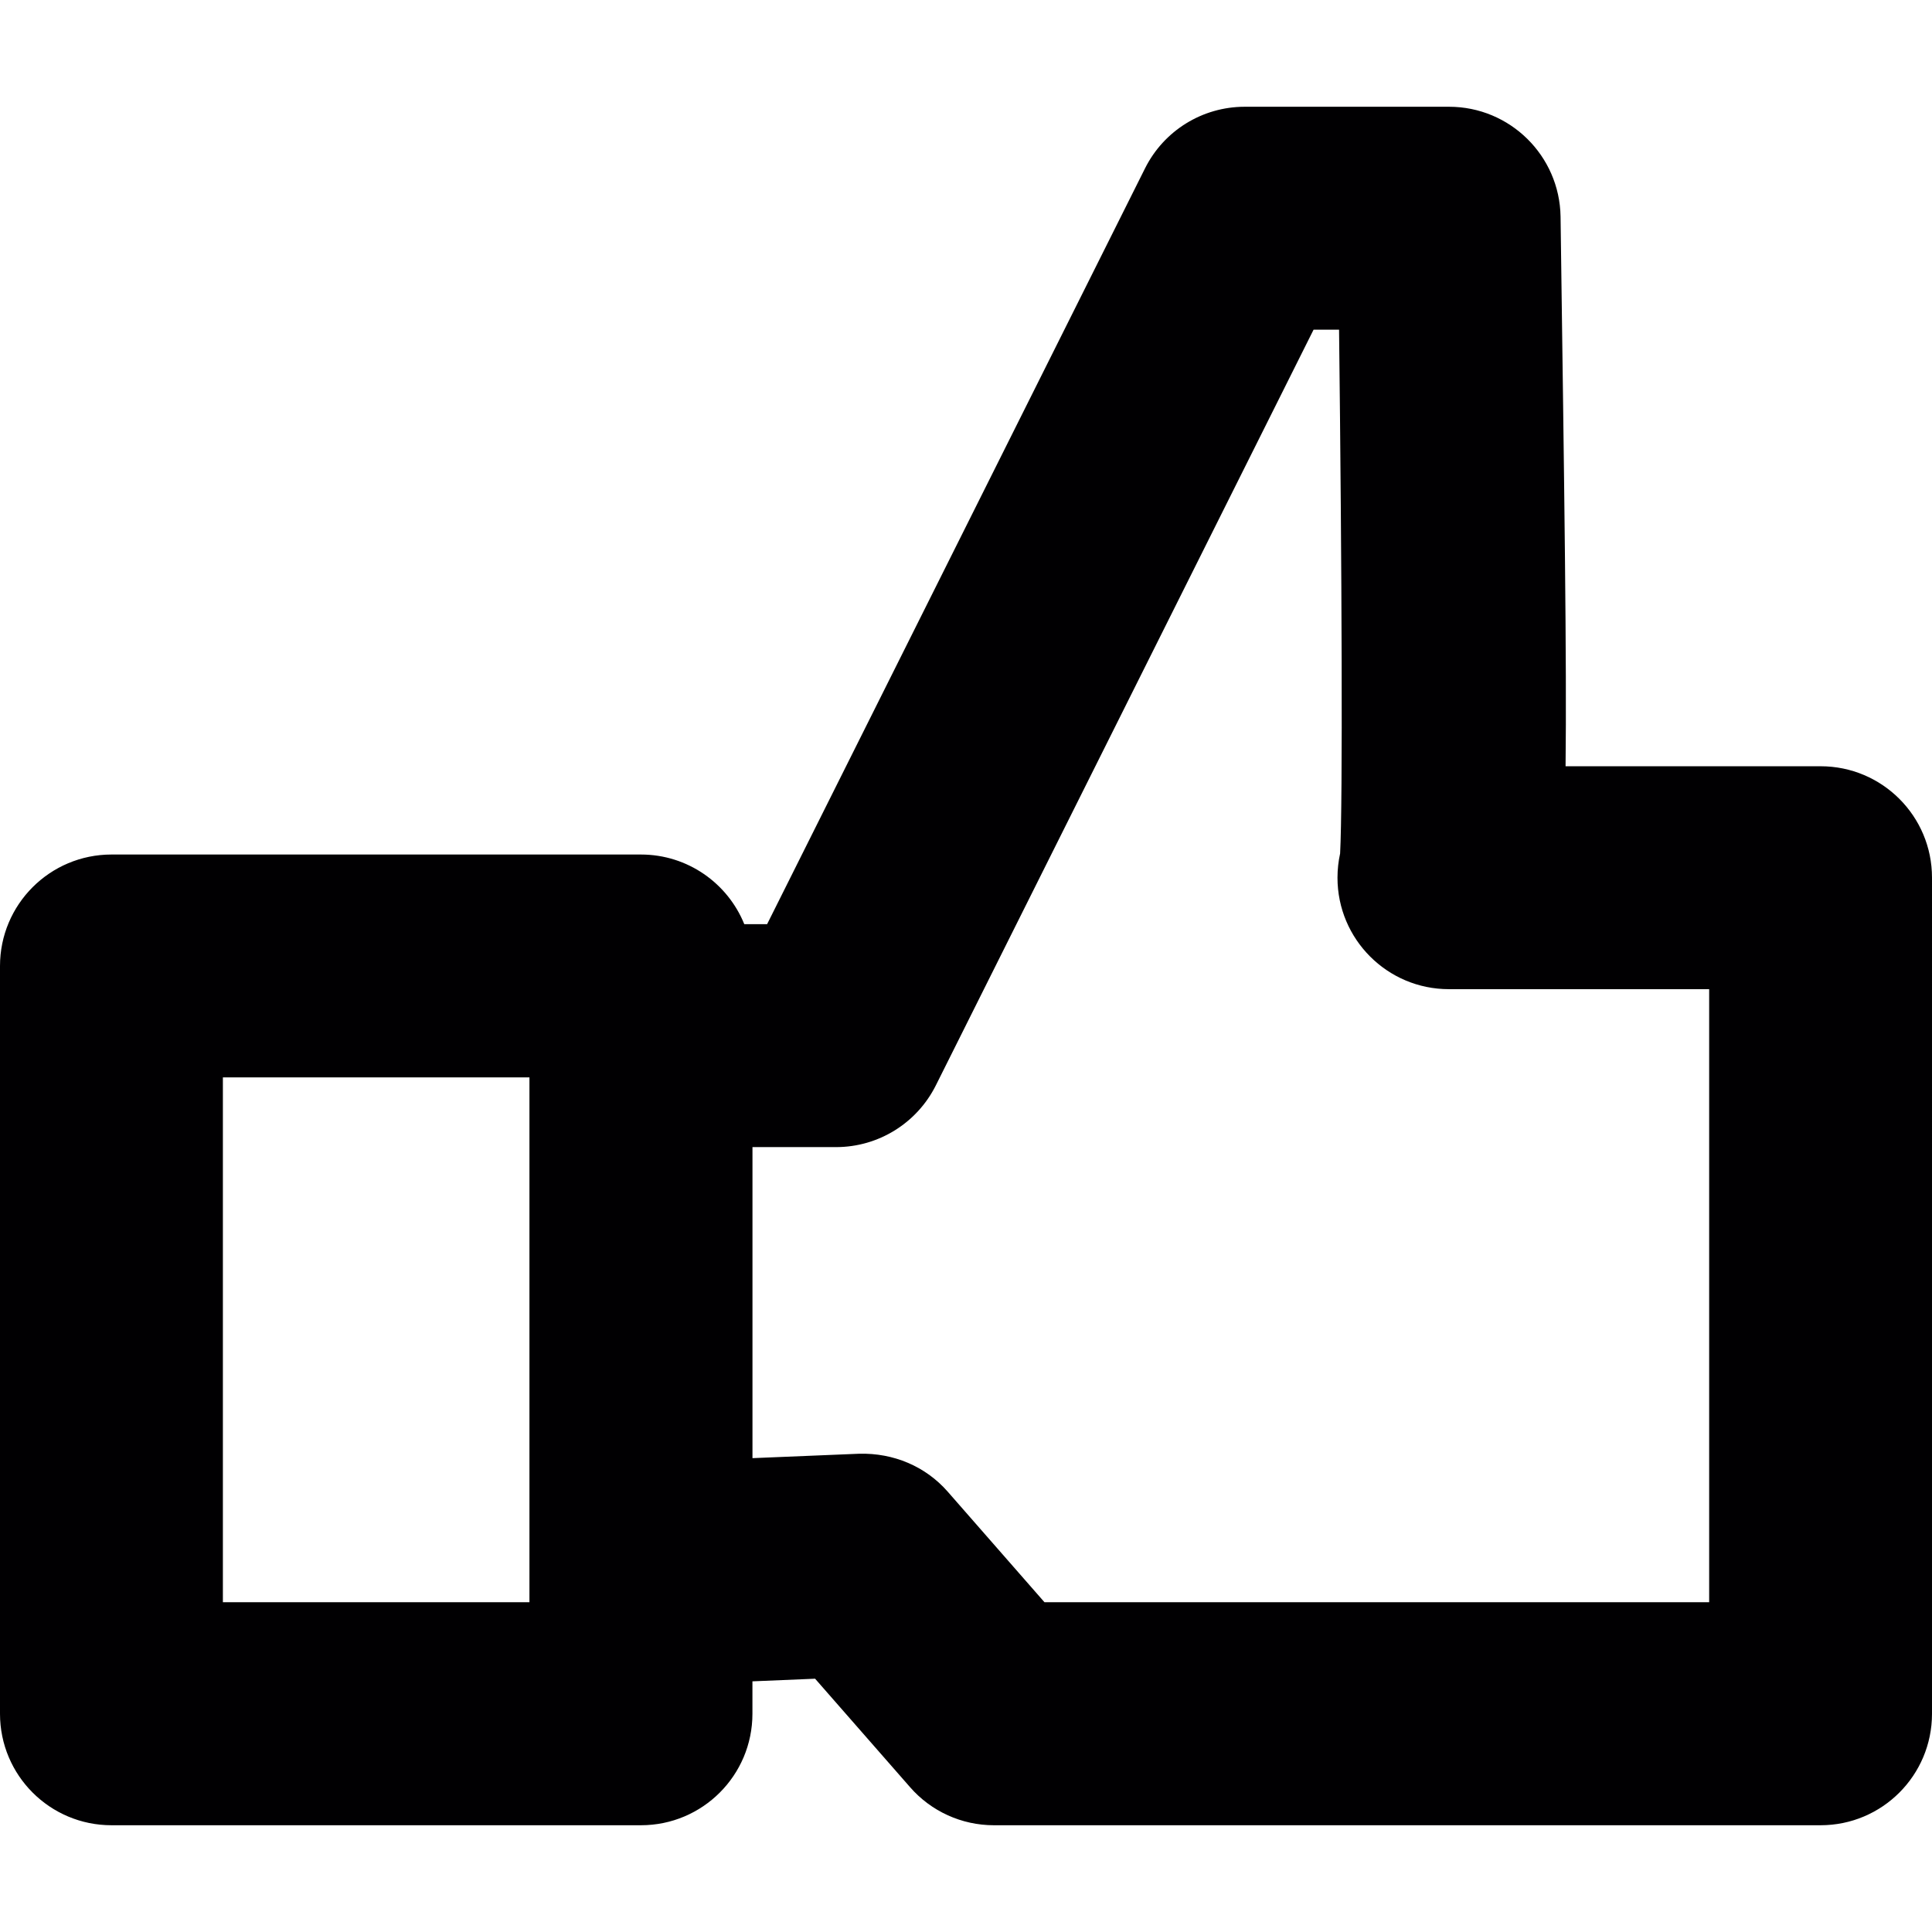 <?xml version="1.0" encoding="iso-8859-1"?>
<!-- Uploaded to: SVG Repo, www.svgrepo.com, Generator: SVG Repo Mixer Tools -->
<svg height="800px" width="800px" version="1.1" id="Capa_1" xmlns="http://www.w3.org/2000/svg" xmlns:xlink="http://www.w3.org/1999/xlink" 
	 viewBox="0 0 180.577 180.577" xml:space="preserve">
<g>
	<path style="fill:#010002;" d="M170.167,71.619h-23.839c0.114-9.633-0.109-25.27-0.468-51.372
		c-0.087-5.689-4.727-10.269-10.421-10.269h-19.102c-3.949,0-7.555,2.23-9.317,5.76L71.698,86.38h-2.132
		c-1.545-3.818-5.292-6.511-9.66-6.511H10.421C4.661,79.87,0,84.537,0,90.291v69.887c0,5.755,4.661,10.421,10.421,10.421h49.485
		c5.76,0,10.421-4.667,10.421-10.421v-3.03l5.858-0.245l8.871,10.133c1.974,2.268,4.835,3.563,7.838,3.563h77.267
		c5.76,0,10.416-4.667,10.416-10.421V82.035C180.582,76.286,175.921,71.619,170.167,71.619z M49.485,149.756H20.832v-49.055h28.653
		v46.45V149.756z M159.745,149.756h-62.12l-9.04-10.329c-2.078-2.377-5.075-3.633-8.273-3.552l-9.981,0.413v-29.072h7.811
		c3.954,0,7.555-2.235,9.323-5.76l35.31-70.643h2.382c0.261,22.251,0.354,44.089,0.098,48.962c-0.158,0.723-0.245,1.485-0.245,2.263
		c0,5.749,4.661,10.416,10.41,10.416h24.329v57.301H159.745z"/>
</g>
</svg>